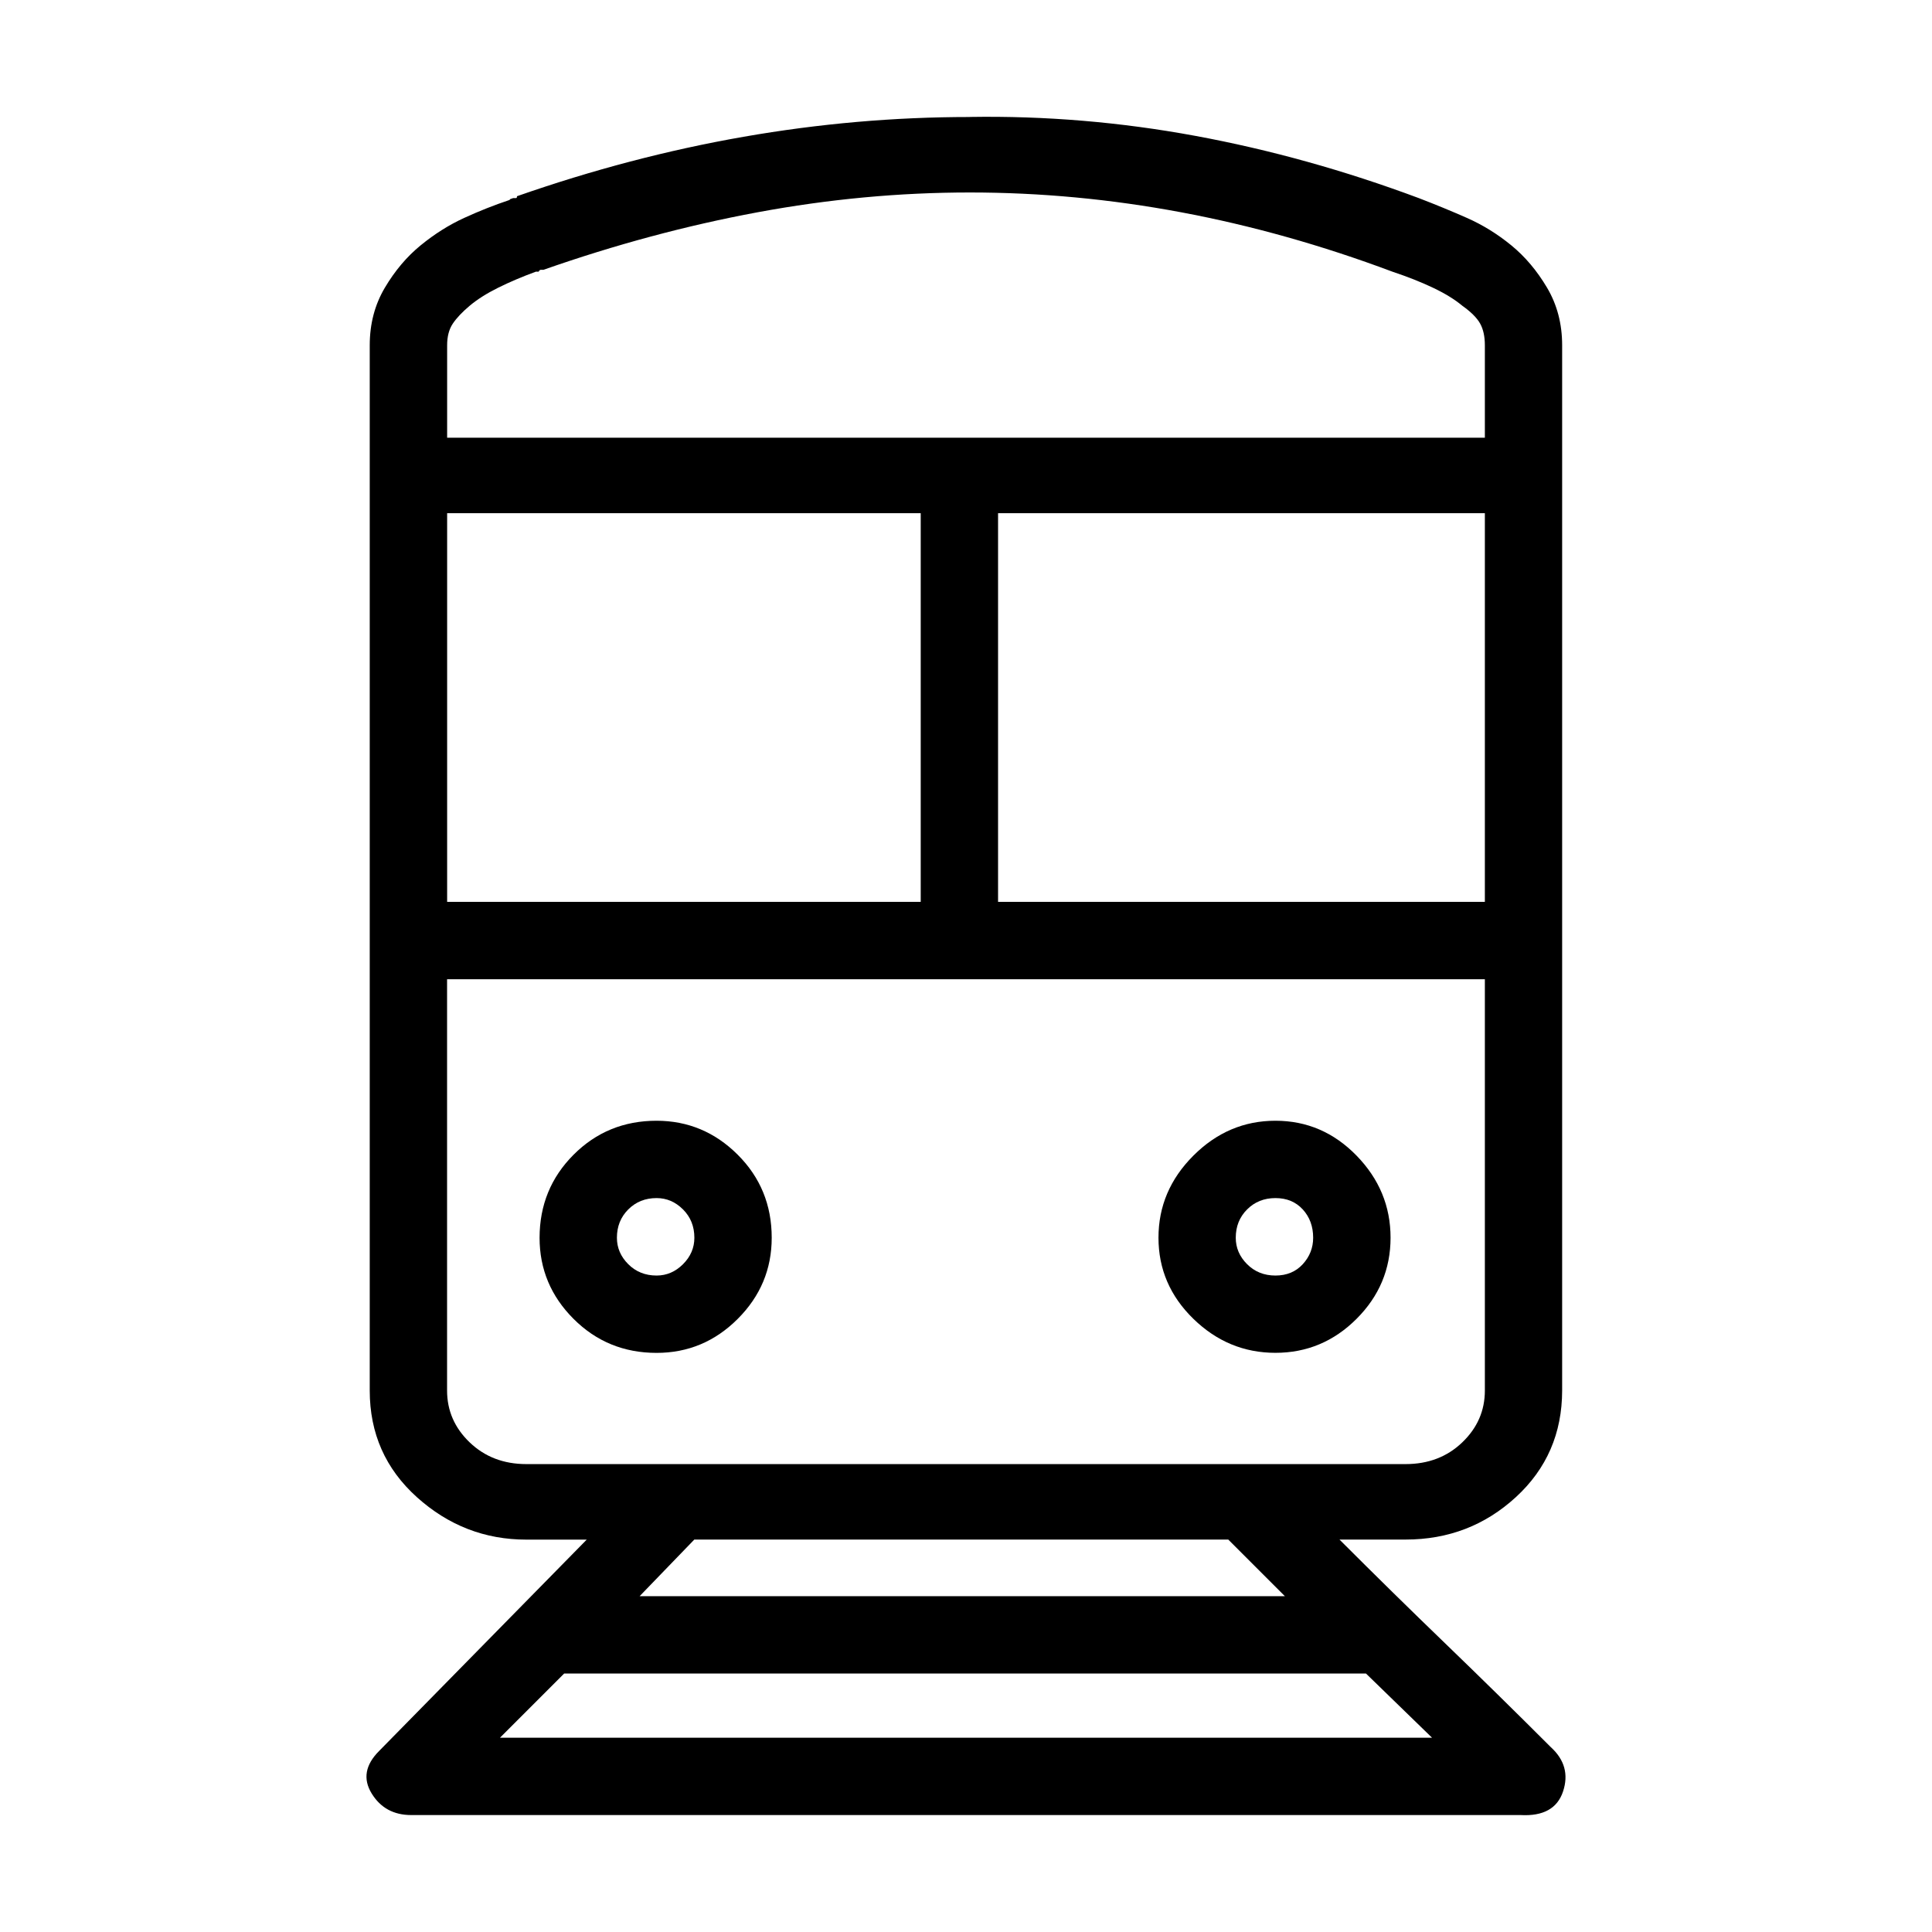 <!-- Generated by IcoMoon.io -->
<svg version="1.1" xmlns="http://www.w3.org/2000/svg" width="32" height="32" viewBox="0 0 32 32">
<path d="M16.063 1.938q-1.875 0-3.75 0.328t-3.75 0.984q0 0.031-0.016 0.031h-0.047t-0.047 0.016l-0.016 0.016q-0.375 0.125-0.75 0.297t-0.719 0.453-0.594 0.703-0.25 0.953v17.313q0 1.063 0.781 1.766t1.813 0.703h1l-3.438 3.5q-0.344 0.344-0.125 0.703t0.656 0.359h18.375q0.563 0.031 0.703-0.391t-0.203-0.734q-0.875-0.875-1.75-1.719t-1.75-1.719h1.094q1.063 0 1.828-0.703t0.766-1.766v-17.313q0-0.531-0.25-0.953t-0.594-0.703-0.734-0.453-0.797-0.328q-1.844-0.688-3.703-1.031t-3.734-0.313v0zM16.063 3.188q1.75 0 3.5 0.328t3.5 0.984q0.375 0.125 0.672 0.266t0.484 0.297q0.219 0.156 0.297 0.297t0.078 0.359v1.531h-17.188v-1.531q0-0.219 0.094-0.359t0.281-0.297 0.469-0.297 0.625-0.266v0h0.047t0.016-0.031v0.031q0-0.031 0.016-0.031h0.047q1.781-0.625 3.547-0.953t3.516-0.328v0zM7.406 8.5h7.844v6.438h-7.844v-6.438zM16.531 8.5h8.063v6.438h-8.063v-6.438zM7.406 16.219h17.188v6.813q0 0.5-0.375 0.859t-0.938 0.359h-14.563q-0.563 0-0.938-0.359t-0.375-0.859v-6.813zM11.5 25.5h8.844l0.938 0.938h-10.688zM9.344 27.719h13.281l1.094 1.063h-15.438l1.063-1.063zM10.875 18.563q-0.813 0-1.375 0.563t-0.563 1.375q0 0.781 0.563 1.344t1.375 0.563q0.781 0 1.344-0.563t0.563-1.344q0-0.813-0.563-1.375t-1.344-0.563zM10.875 19.844q0.25 0 0.438 0.188t0.188 0.469q0 0.25-0.188 0.438t-0.438 0.188q-0.281 0-0.469-0.188t-0.188-0.438q0-0.281 0.188-0.469t0.469-0.188zM21.125 18.563q-0.781 0-1.359 0.578t-0.578 1.359 0.578 1.344 1.359 0.563 1.344-0.563 0.563-1.344-0.563-1.359-1.344-0.578v0zM21.125 19.844q0.281 0 0.453 0.188t0.172 0.469q0 0.25-0.172 0.438t-0.453 0.188-0.469-0.188-0.188-0.438q0-0.281 0.188-0.469t0.469-0.188z"></path>
</svg>
